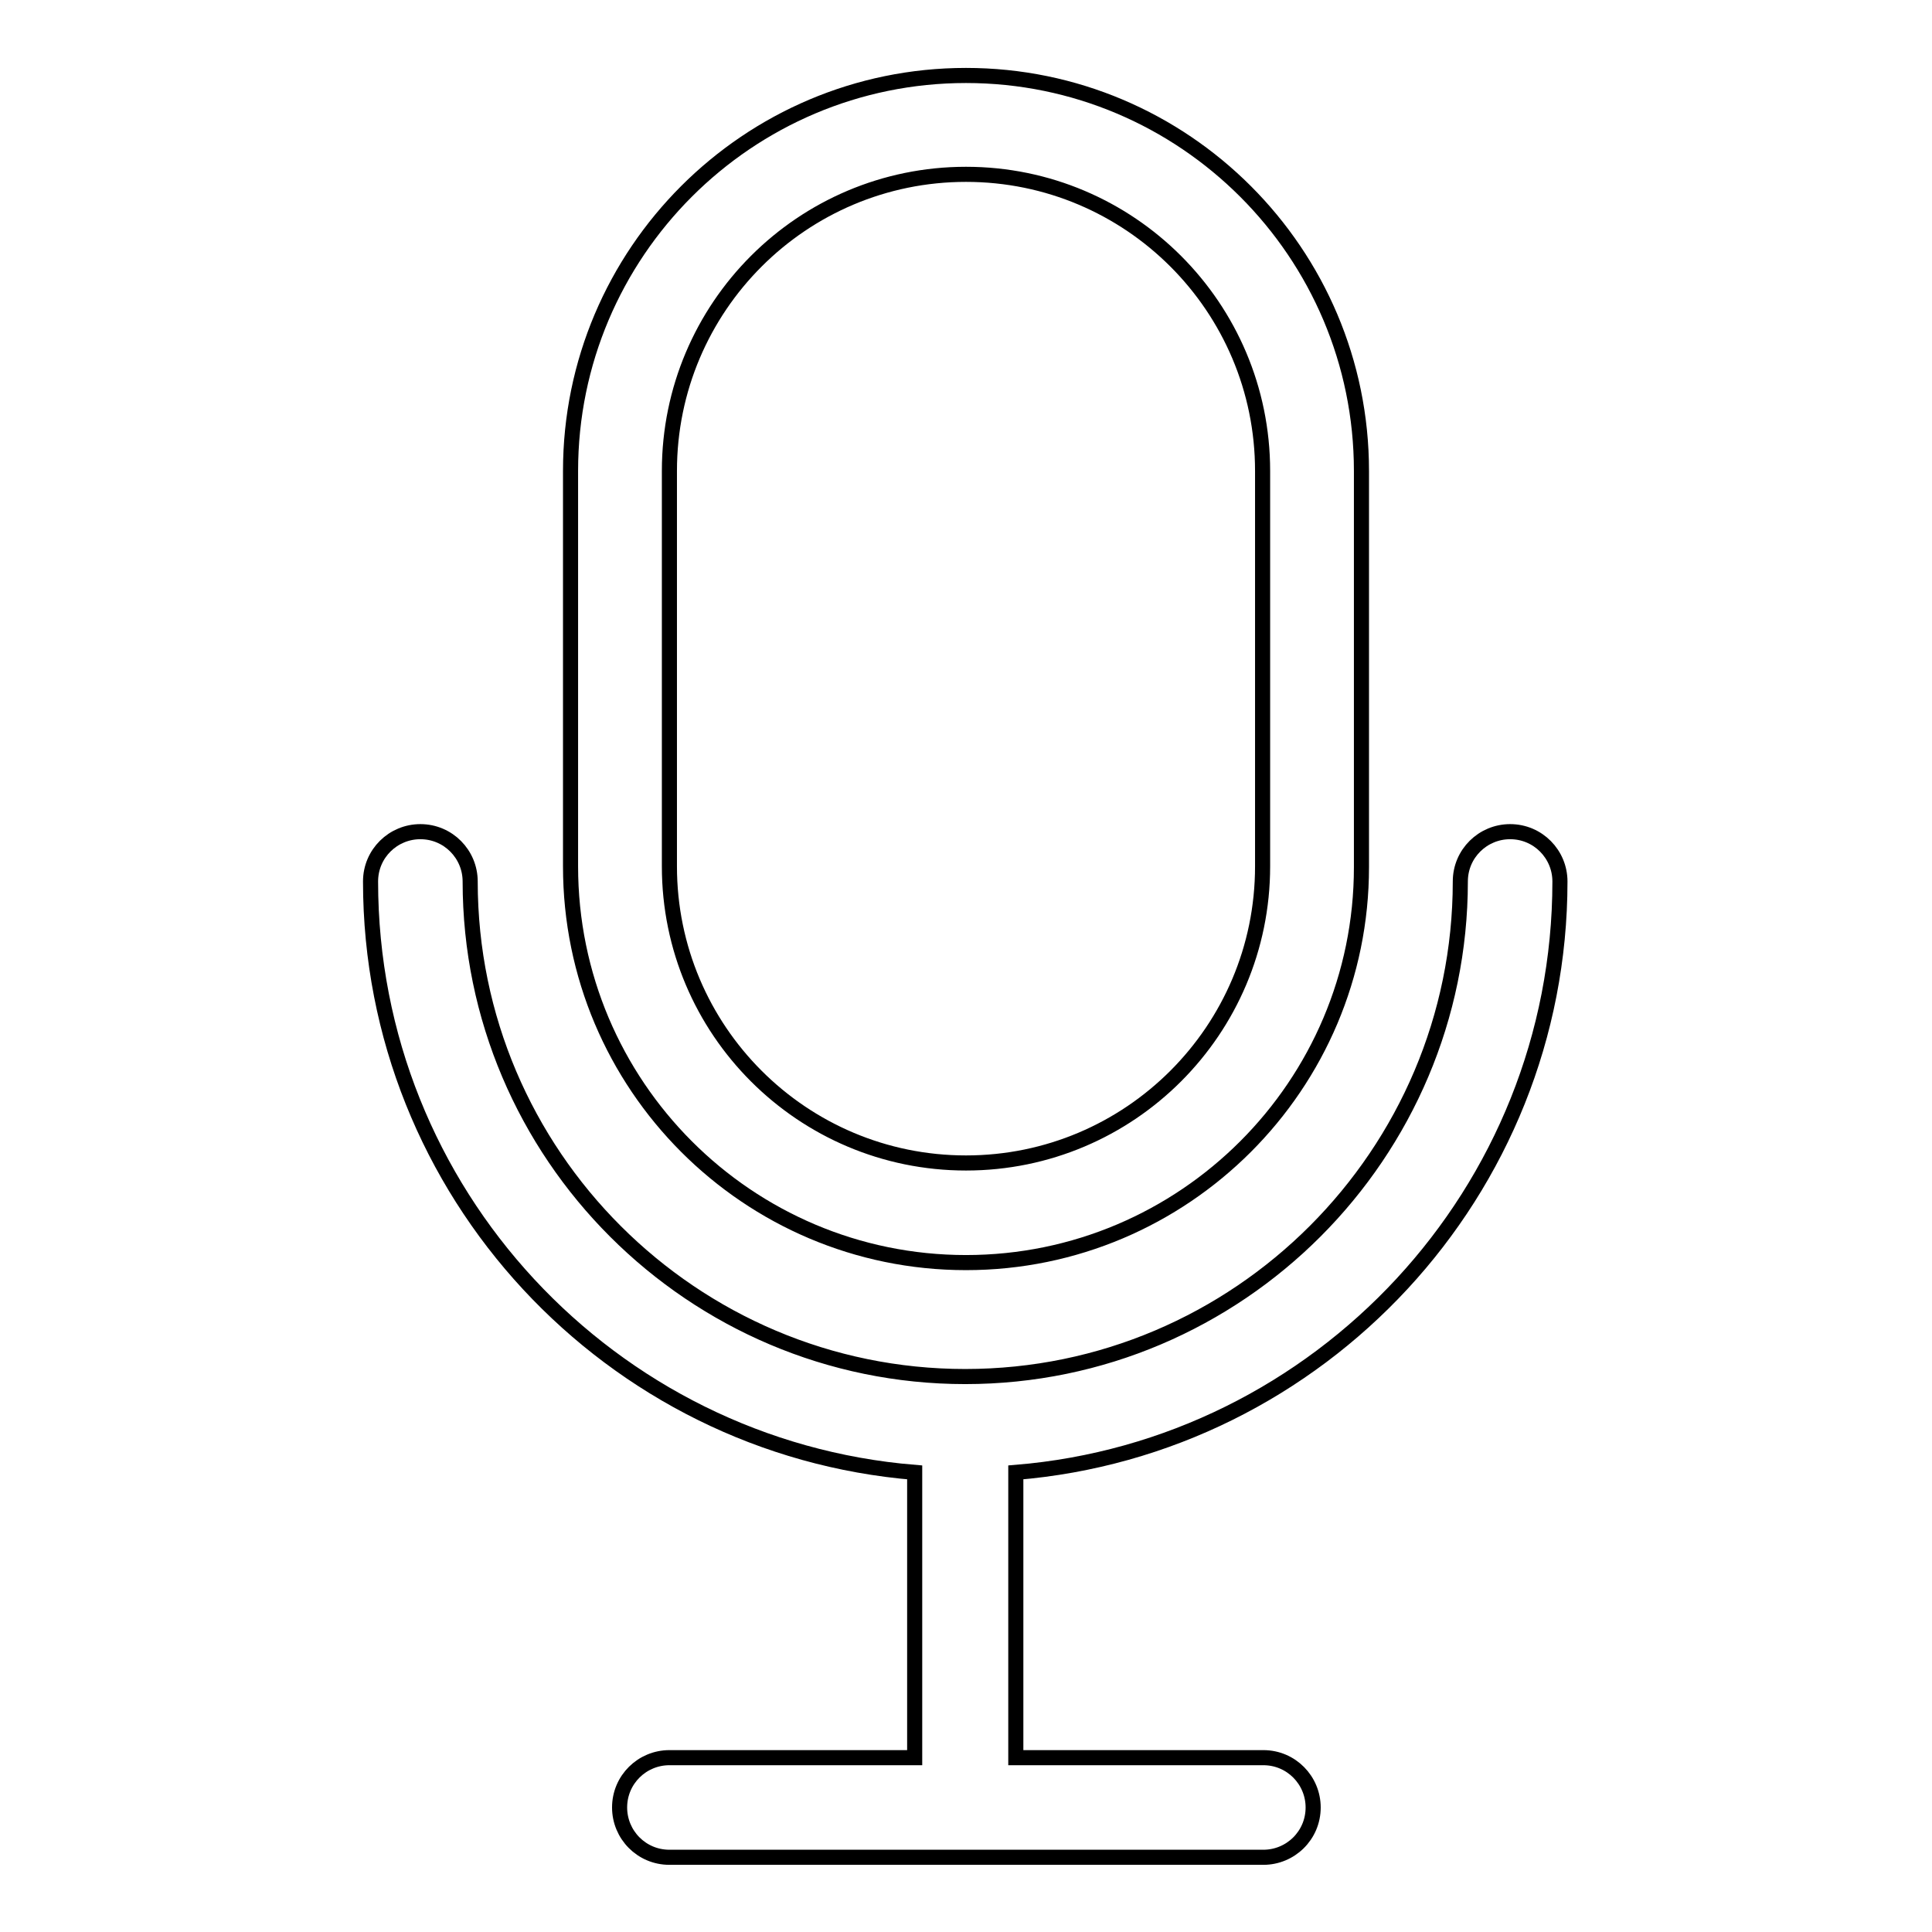<?xml version="1.0" encoding="utf-8"?>
<!-- Svg Vector Icons : http://www.onlinewebfonts.com/icon -->
<!DOCTYPE svg PUBLIC "-//W3C//DTD SVG 1.1//EN" "http://www.w3.org/Graphics/SVG/1.1/DTD/svg11.dtd">
<svg version="1.1" xmlns="http://www.w3.org/2000/svg" xmlns:xlink="http://www.w3.org/1999/xlink" x="0px" y="0px" viewBox="0 0 256 256" enable-background="new 0 0 256 256" xml:space="preserve">
<g> <path stroke-width="2" fill-opacity="0" stroke="#000000"  d="M128,167.3c28.9,0,52.4-23.5,52.4-52.4V62.4c0-28.9-23.5-52.4-52.4-52.4c-28.9,0-52.4,23.5-52.4,52.4v52.4 C75.6,143.8,99.1,167.3,128,167.3z M88.7,62.4c0-21.7,17.6-39.3,39.3-39.3c21.7,0,39.3,17.6,39.3,39.3v52.4 c0,21.7-17.6,39.3-39.3,39.3c-21.7,0-39.3-17.6-39.3-39.3V62.4z"/> <path stroke-width="2" fill-opacity="0" stroke="#000000"  d="M206.7,116.8c0-3.6-2.9-6.6-6.6-6.6c-3.6,0-6.6,2.9-6.6,6.6c0,0,0,0,0,0c0,36.1-29.4,65.6-65.6,65.6 c-36.1,0-65.6-29.4-65.6-65.6c0-3.6-2.9-6.6-6.6-6.6c-3.6,0-6.6,2.9-6.6,6.6c0,0,0,0,0,0c0,41.2,31.8,75,72.1,78.3v37.8H88.7 c-3.6,0-6.6,2.9-6.6,6.6c0,3.6,2.9,6.6,6.6,6.6h78.7c3.6,0,6.6-2.9,6.6-6.6c0-3.6-2.9-6.6-6.6-6.6h-32.8v-37.8 C174.9,191.8,206.7,157.9,206.7,116.8z"/></g>
</svg>
